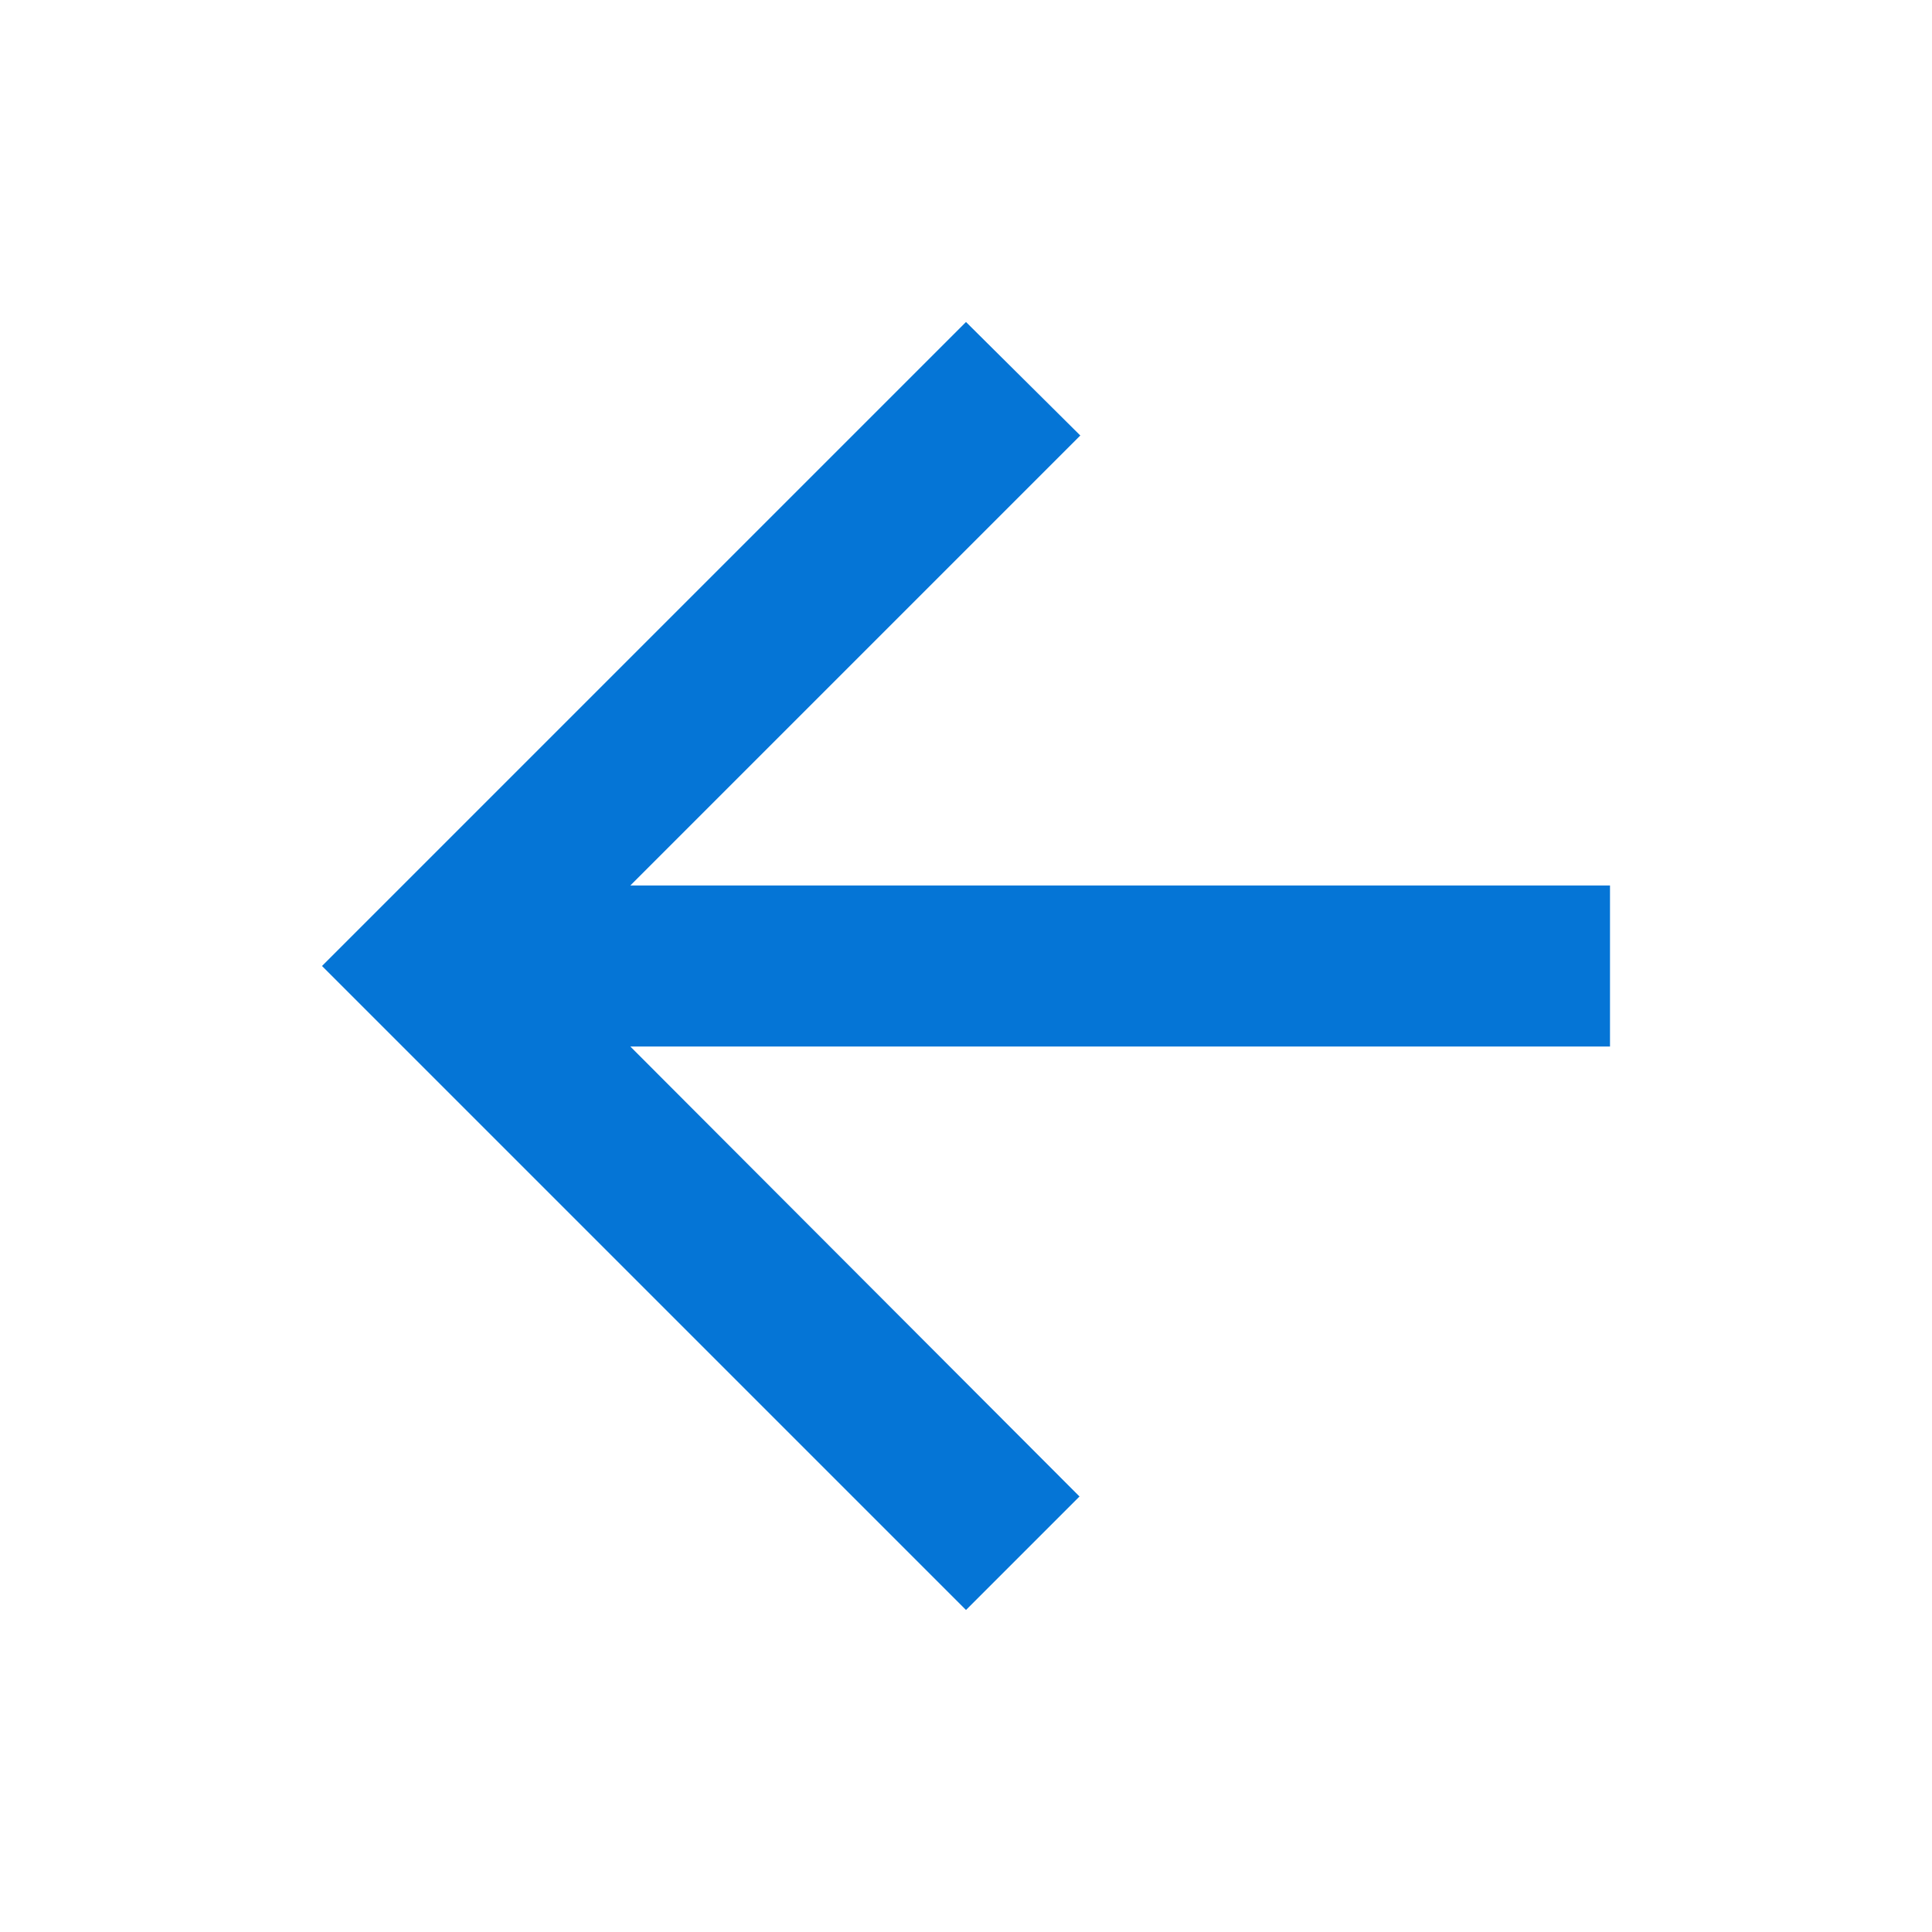 <svg width="24" height="24" viewBox="0 0 24 24" fill="none" xmlns="http://www.w3.org/2000/svg">
<g clip-path="url(#clip0_1_9421)">
<path d="M20 11H7.83L13.42 5.41L12 4L4 12L12 20L13.41 18.59L7.83 13H20V11Z" fill="#0575D6"/>
</g>
<defs>
<clipPath id="clip0_1_9421">
<rect width="24" height="24" fill="white"/>
</clipPath>
</defs>
</svg>
